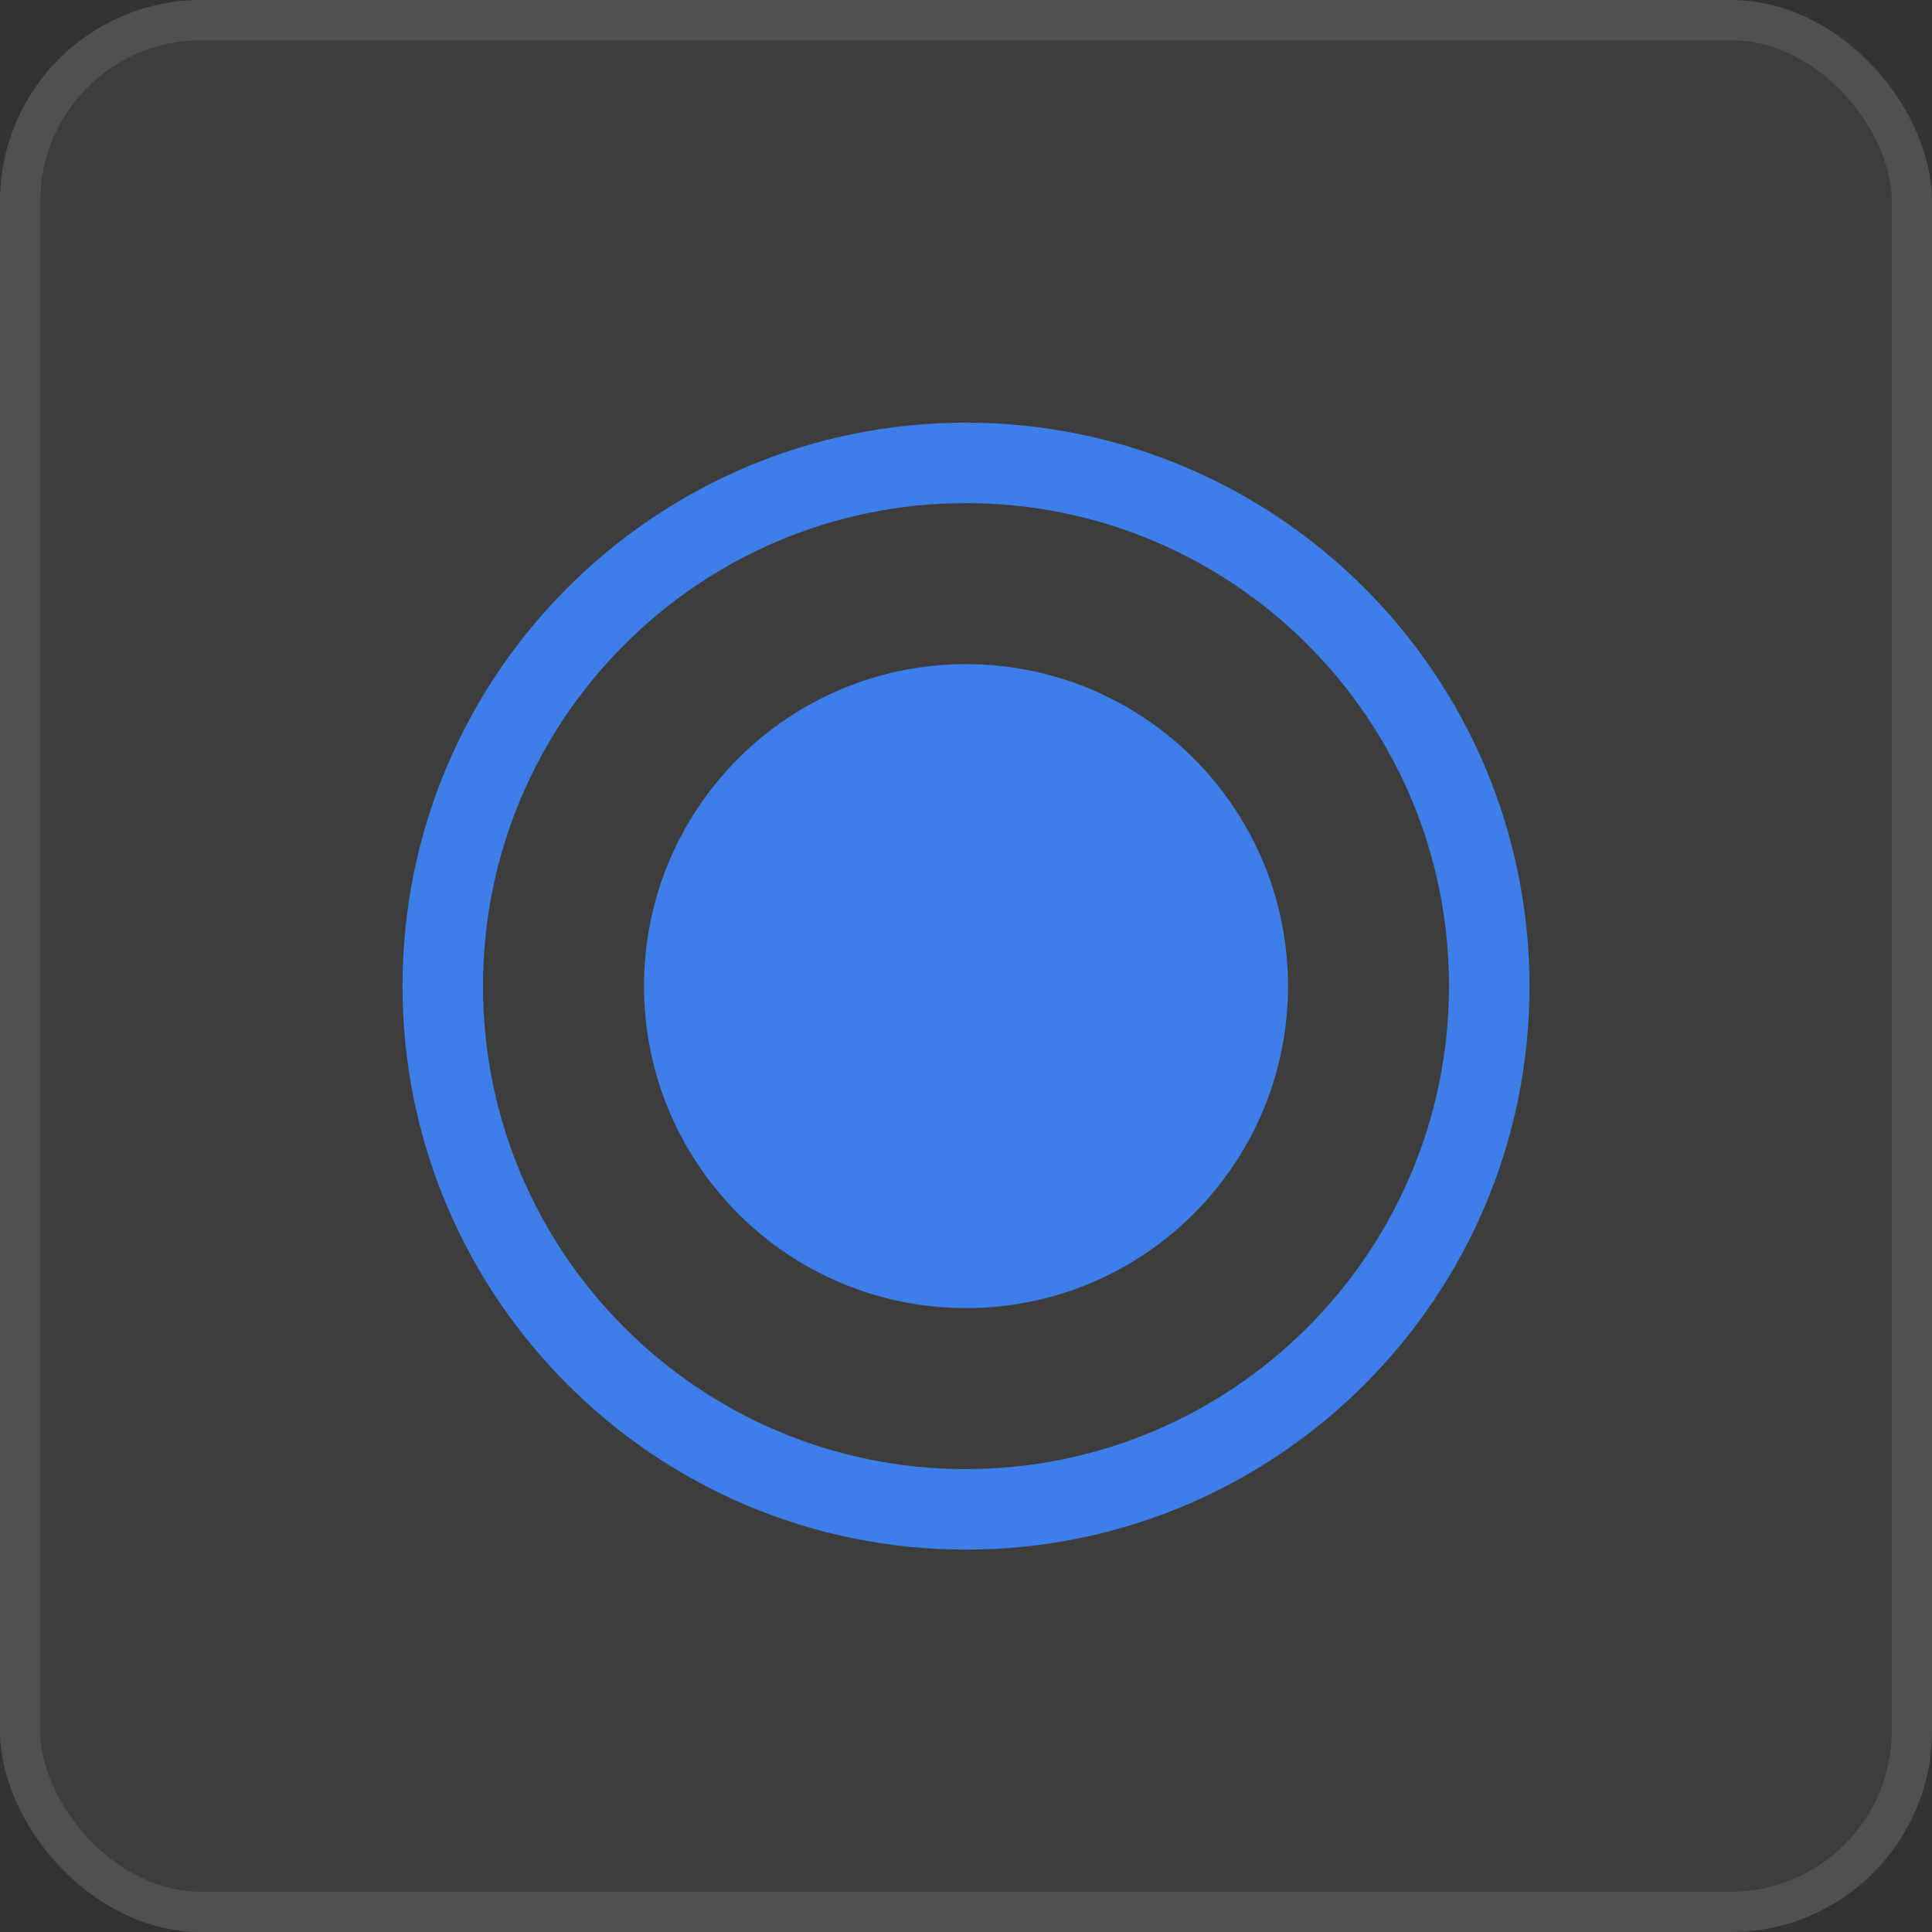 <?xml version="1.0" encoding="UTF-8"?> <svg xmlns="http://www.w3.org/2000/svg" width="48" height="48" viewBox="0 0 48 48" fill="none"><rect x="0" y="0" width="48" height="48" fill="#333333" stroke="none"/><rect width="48" height="48" rx="5" fill="white" fill-opacity="0.05"></rect><rect x="0.5" y="0.5" width="47" height="47" rx="4.5" stroke="white" stroke-opacity="0.1"></rect><g clip-path="url(#clip0_284_2564)"><path d="M24 10.5C16.268 10.5 10 16.768 10 24.5C10 32.232 16.268 38.5 24 38.5C31.732 38.5 38 32.232 38 24.5C37.992 16.771 31.729 10.508 24 10.5ZM24 36.5C17.373 36.5 12 31.127 12 24.5C12 17.873 17.373 12.5 24 12.5C30.627 12.5 36 17.873 36 24.5C35.993 31.125 30.625 36.493 24 36.5Z" fill="#3D7EE9"></path><path d="M24 32.5C28.418 32.5 32 28.918 32 24.5C32 20.082 28.418 16.5 24 16.5C19.582 16.5 16 20.082 16 24.5C16 28.918 19.582 32.5 24 32.5Z" fill="#3D7EE9"></path></g><defs><clipPath id="clip0_284_2564"><rect width="28" height="28" fill="white" transform="translate(10 10.5)"></rect></clipPath></defs></svg> 